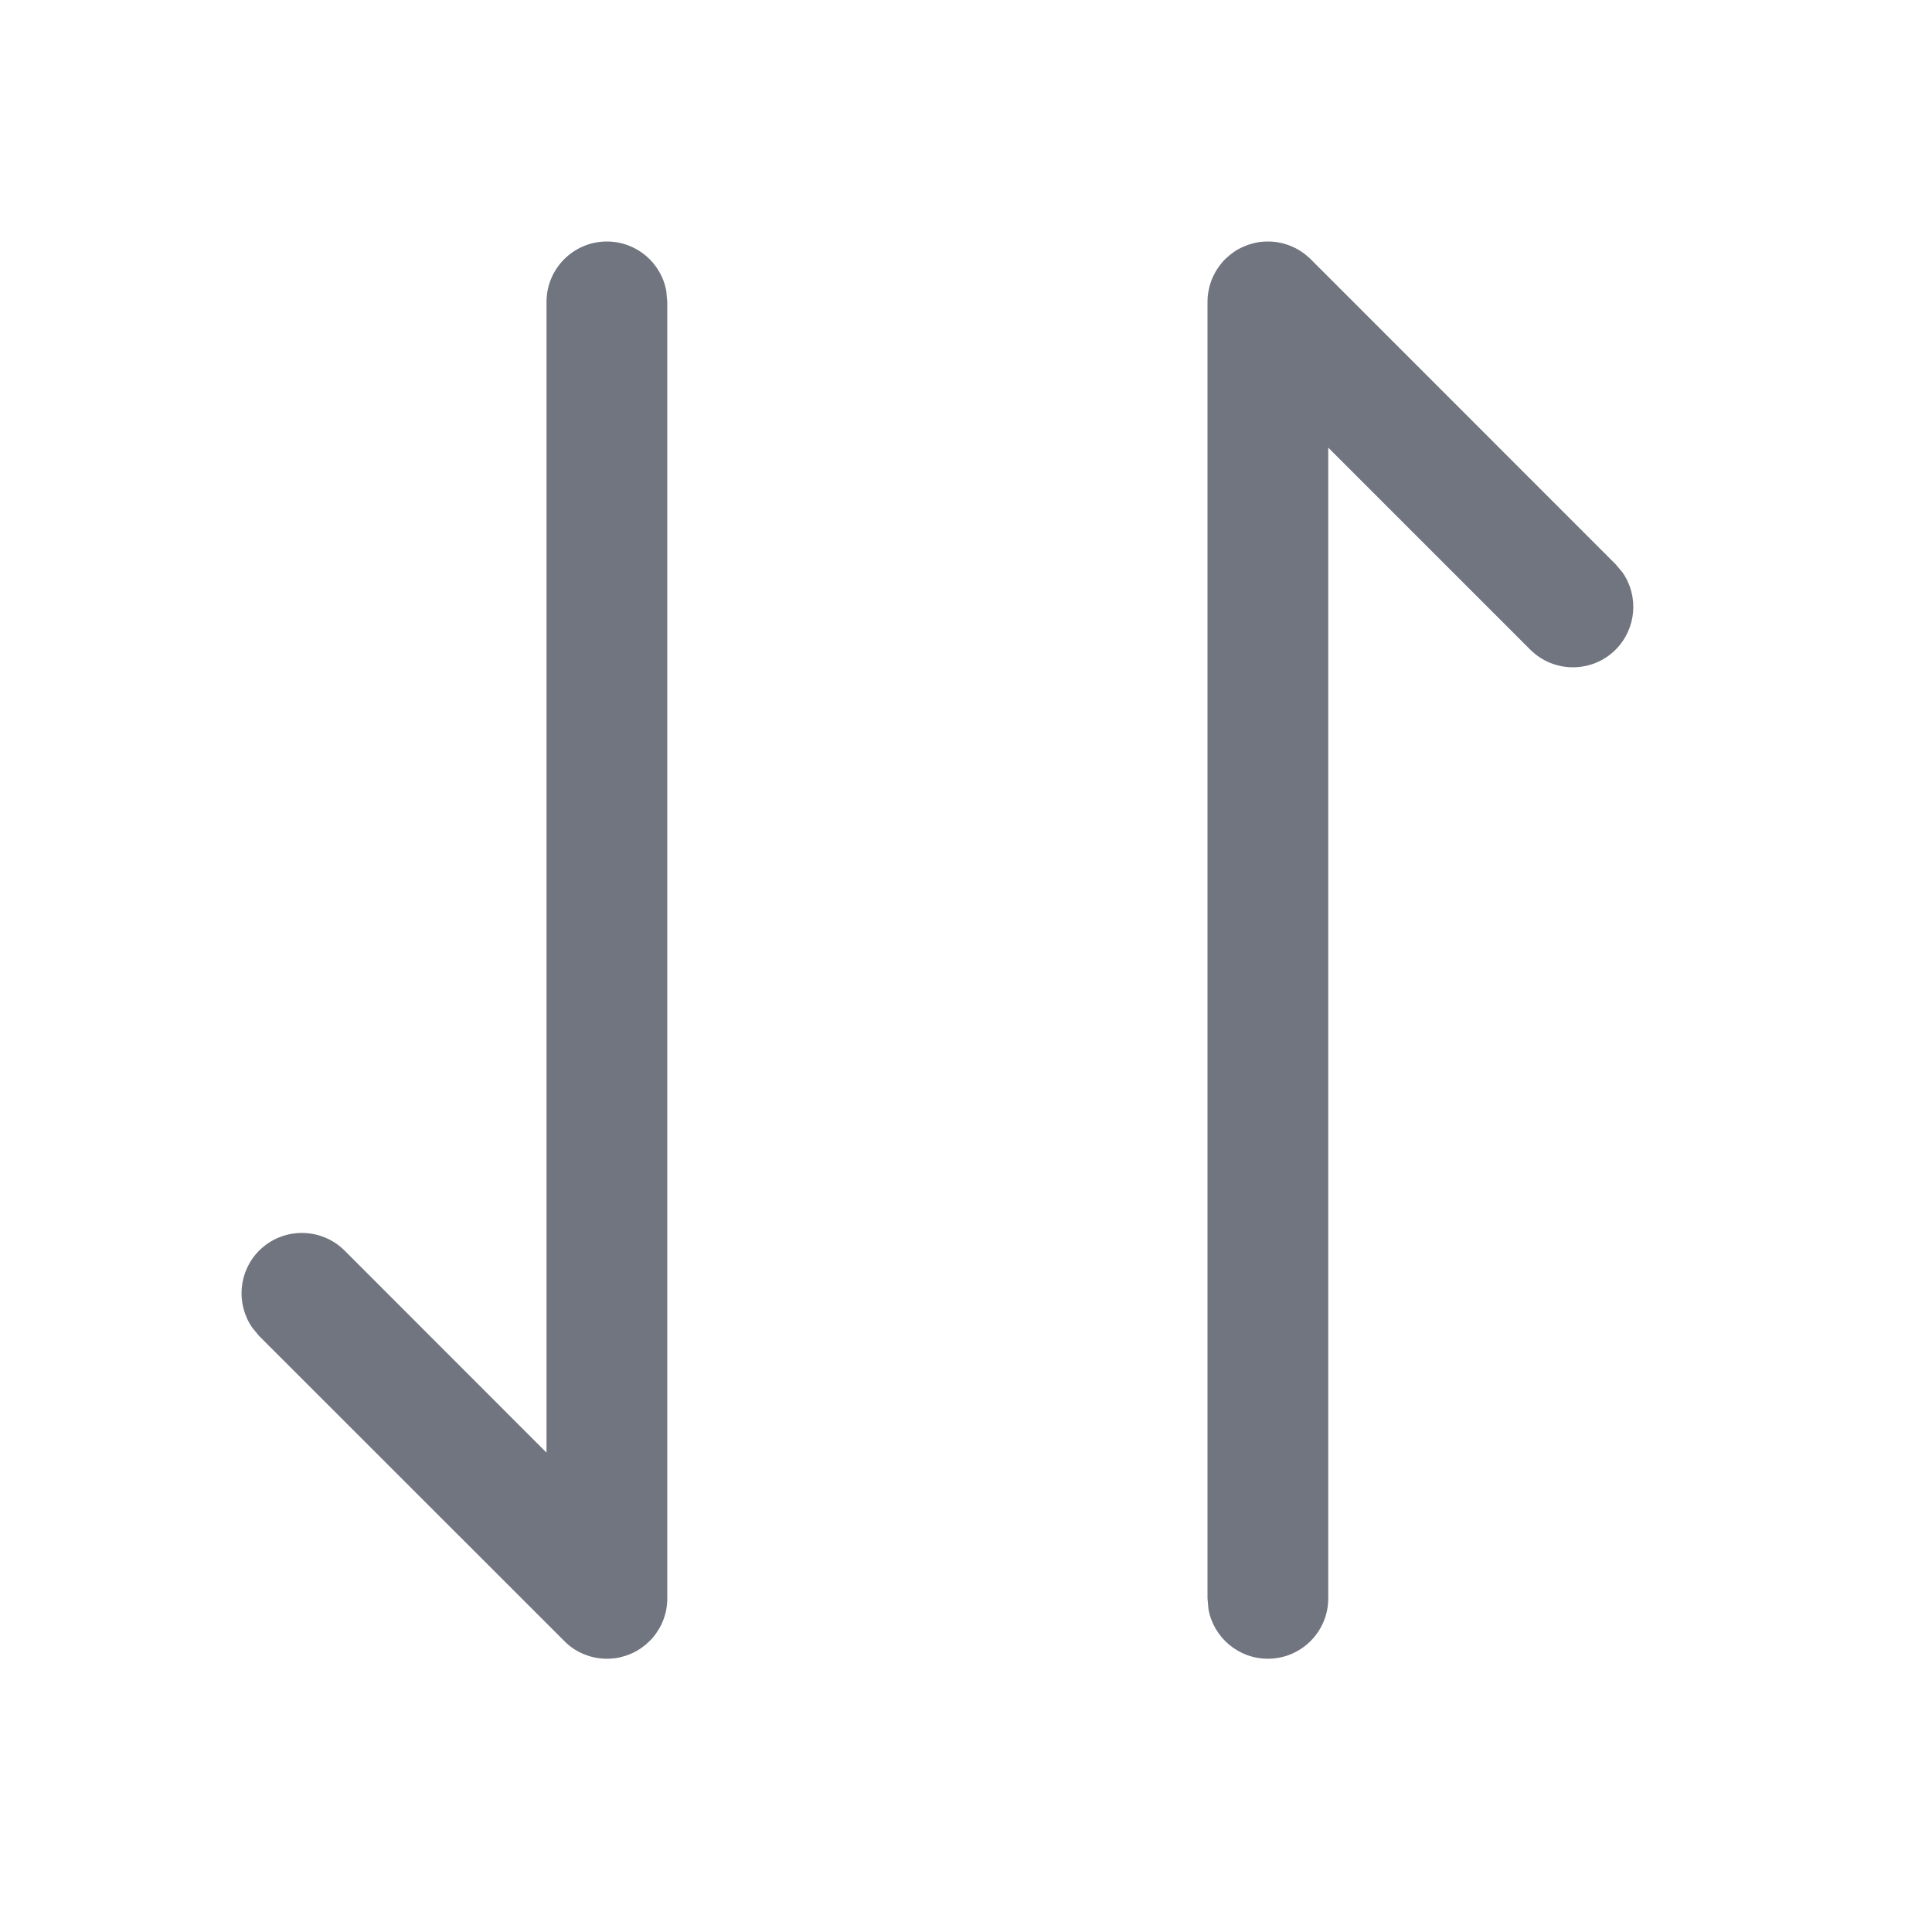 <?xml version="1.0" encoding="UTF-8"?>
<svg width="16px" height="16px" viewBox="0 0 16 16" version="1.1" xmlns="http://www.w3.org/2000/svg" xmlns:xlink="http://www.w3.org/1999/xlink">
    <title>排序</title>
    <g id="排序" stroke="none" stroke-width="1" fill="none" fill-rule="evenodd">
        <path d="M5.026,2 C5.272,2 5.476,2.177 5.518,2.41 L5.526,2.5 L5.526,13.237 L5.526,13.259 C5.525,13.274 5.524,13.288 5.522,13.303 L5.526,13.237 C5.526,13.274 5.522,13.31 5.515,13.345 C5.511,13.359 5.508,13.373 5.503,13.387 C5.499,13.402 5.493,13.417 5.487,13.431 C5.483,13.442 5.478,13.452 5.473,13.462 C5.465,13.478 5.456,13.493 5.446,13.508 C5.428,13.537 5.406,13.565 5.38,13.59 L5.423,13.542 C5.414,13.553 5.405,13.564 5.395,13.575 L5.38,13.59 C5.375,13.595 5.371,13.599 5.366,13.603 C5.354,13.615 5.342,13.625 5.328,13.635 C5.317,13.644 5.305,13.652 5.293,13.66 C5.282,13.667 5.27,13.674 5.258,13.68 C5.245,13.687 5.231,13.694 5.217,13.699 C5.205,13.704 5.192,13.709 5.179,13.713 C5.163,13.718 5.147,13.722 5.132,13.726 C5.121,13.728 5.11,13.73 5.1,13.732 C5.079,13.734 5.059,13.736 5.038,13.737 C5.034,13.737 5.03,13.737 5.026,13.737 L5.016,13.737 C4.995,13.736 4.973,13.735 4.952,13.731 L5.026,13.737 C4.99,13.737 4.955,13.733 4.921,13.726 C4.906,13.722 4.891,13.719 4.876,13.714 C4.861,13.709 4.847,13.704 4.832,13.698 C4.821,13.693 4.81,13.688 4.8,13.683 C4.785,13.675 4.77,13.667 4.756,13.658 C4.726,13.638 4.698,13.616 4.673,13.59 L4.724,13.635 C4.712,13.626 4.701,13.617 4.689,13.606 L4.673,13.59 L2.146,11.064 L2.089,10.995 C1.954,10.8 1.973,10.531 2.146,10.357 C2.342,10.162 2.658,10.162 2.854,10.357 L2.854,10.357 L4.526,12.03 L4.526,2.5 C4.526,2.224 4.75,2 5.026,2 Z M10.5,13.737 C10.255,13.737 10.05,13.56 10.008,13.327 L10,13.237 L10,2.5 L10.001,2.477 C10.001,2.463 10.002,2.449 10.004,2.434 L10,2.5 C10,2.463 10.004,2.427 10.012,2.392 C10.015,2.378 10.019,2.364 10.023,2.35 C10.028,2.335 10.033,2.32 10.039,2.306 C10.044,2.295 10.048,2.285 10.054,2.275 C10.062,2.259 10.07,2.243 10.08,2.229 C10.099,2.2 10.121,2.172 10.146,2.146 L10.104,2.195 C10.112,2.184 10.122,2.173 10.131,2.162 L10.146,2.146 C10.151,2.142 10.155,2.138 10.16,2.134 C10.172,2.122 10.185,2.112 10.198,2.102 C10.209,2.093 10.221,2.085 10.233,2.077 C10.244,2.07 10.256,2.063 10.268,2.057 C10.282,2.05 10.296,2.043 10.31,2.038 C10.321,2.033 10.334,2.028 10.347,2.024 C10.363,2.019 10.379,2.015 10.395,2.011 C10.405,2.009 10.416,2.007 10.427,2.005 C10.447,2.002 10.468,2.001 10.488,2 C10.493,2 10.496,2 10.5,2 L10.511,2 C10.532,2.001 10.553,2.002 10.574,2.005 L10.5,2 C10.536,2 10.571,2.004 10.605,2.011 C10.62,2.014 10.635,2.018 10.65,2.023 C10.665,2.028 10.68,2.033 10.694,2.039 C10.705,2.044 10.716,2.049 10.727,2.054 C10.741,2.062 10.756,2.07 10.77,2.079 C10.8,2.098 10.828,2.121 10.854,2.146 L10.802,2.101 C10.814,2.111 10.826,2.12 10.837,2.131 L10.854,2.146 L13.38,4.673 L13.438,4.742 C13.573,4.937 13.553,5.206 13.38,5.38 C13.185,5.575 12.868,5.575 12.673,5.38 L12.673,5.38 L11,3.707 L11,13.237 C11,13.513 10.776,13.737 10.5,13.737 Z" id="形状结合" fill="#71757F" fill-rule="nonzero"></path>
    </g>
</svg>